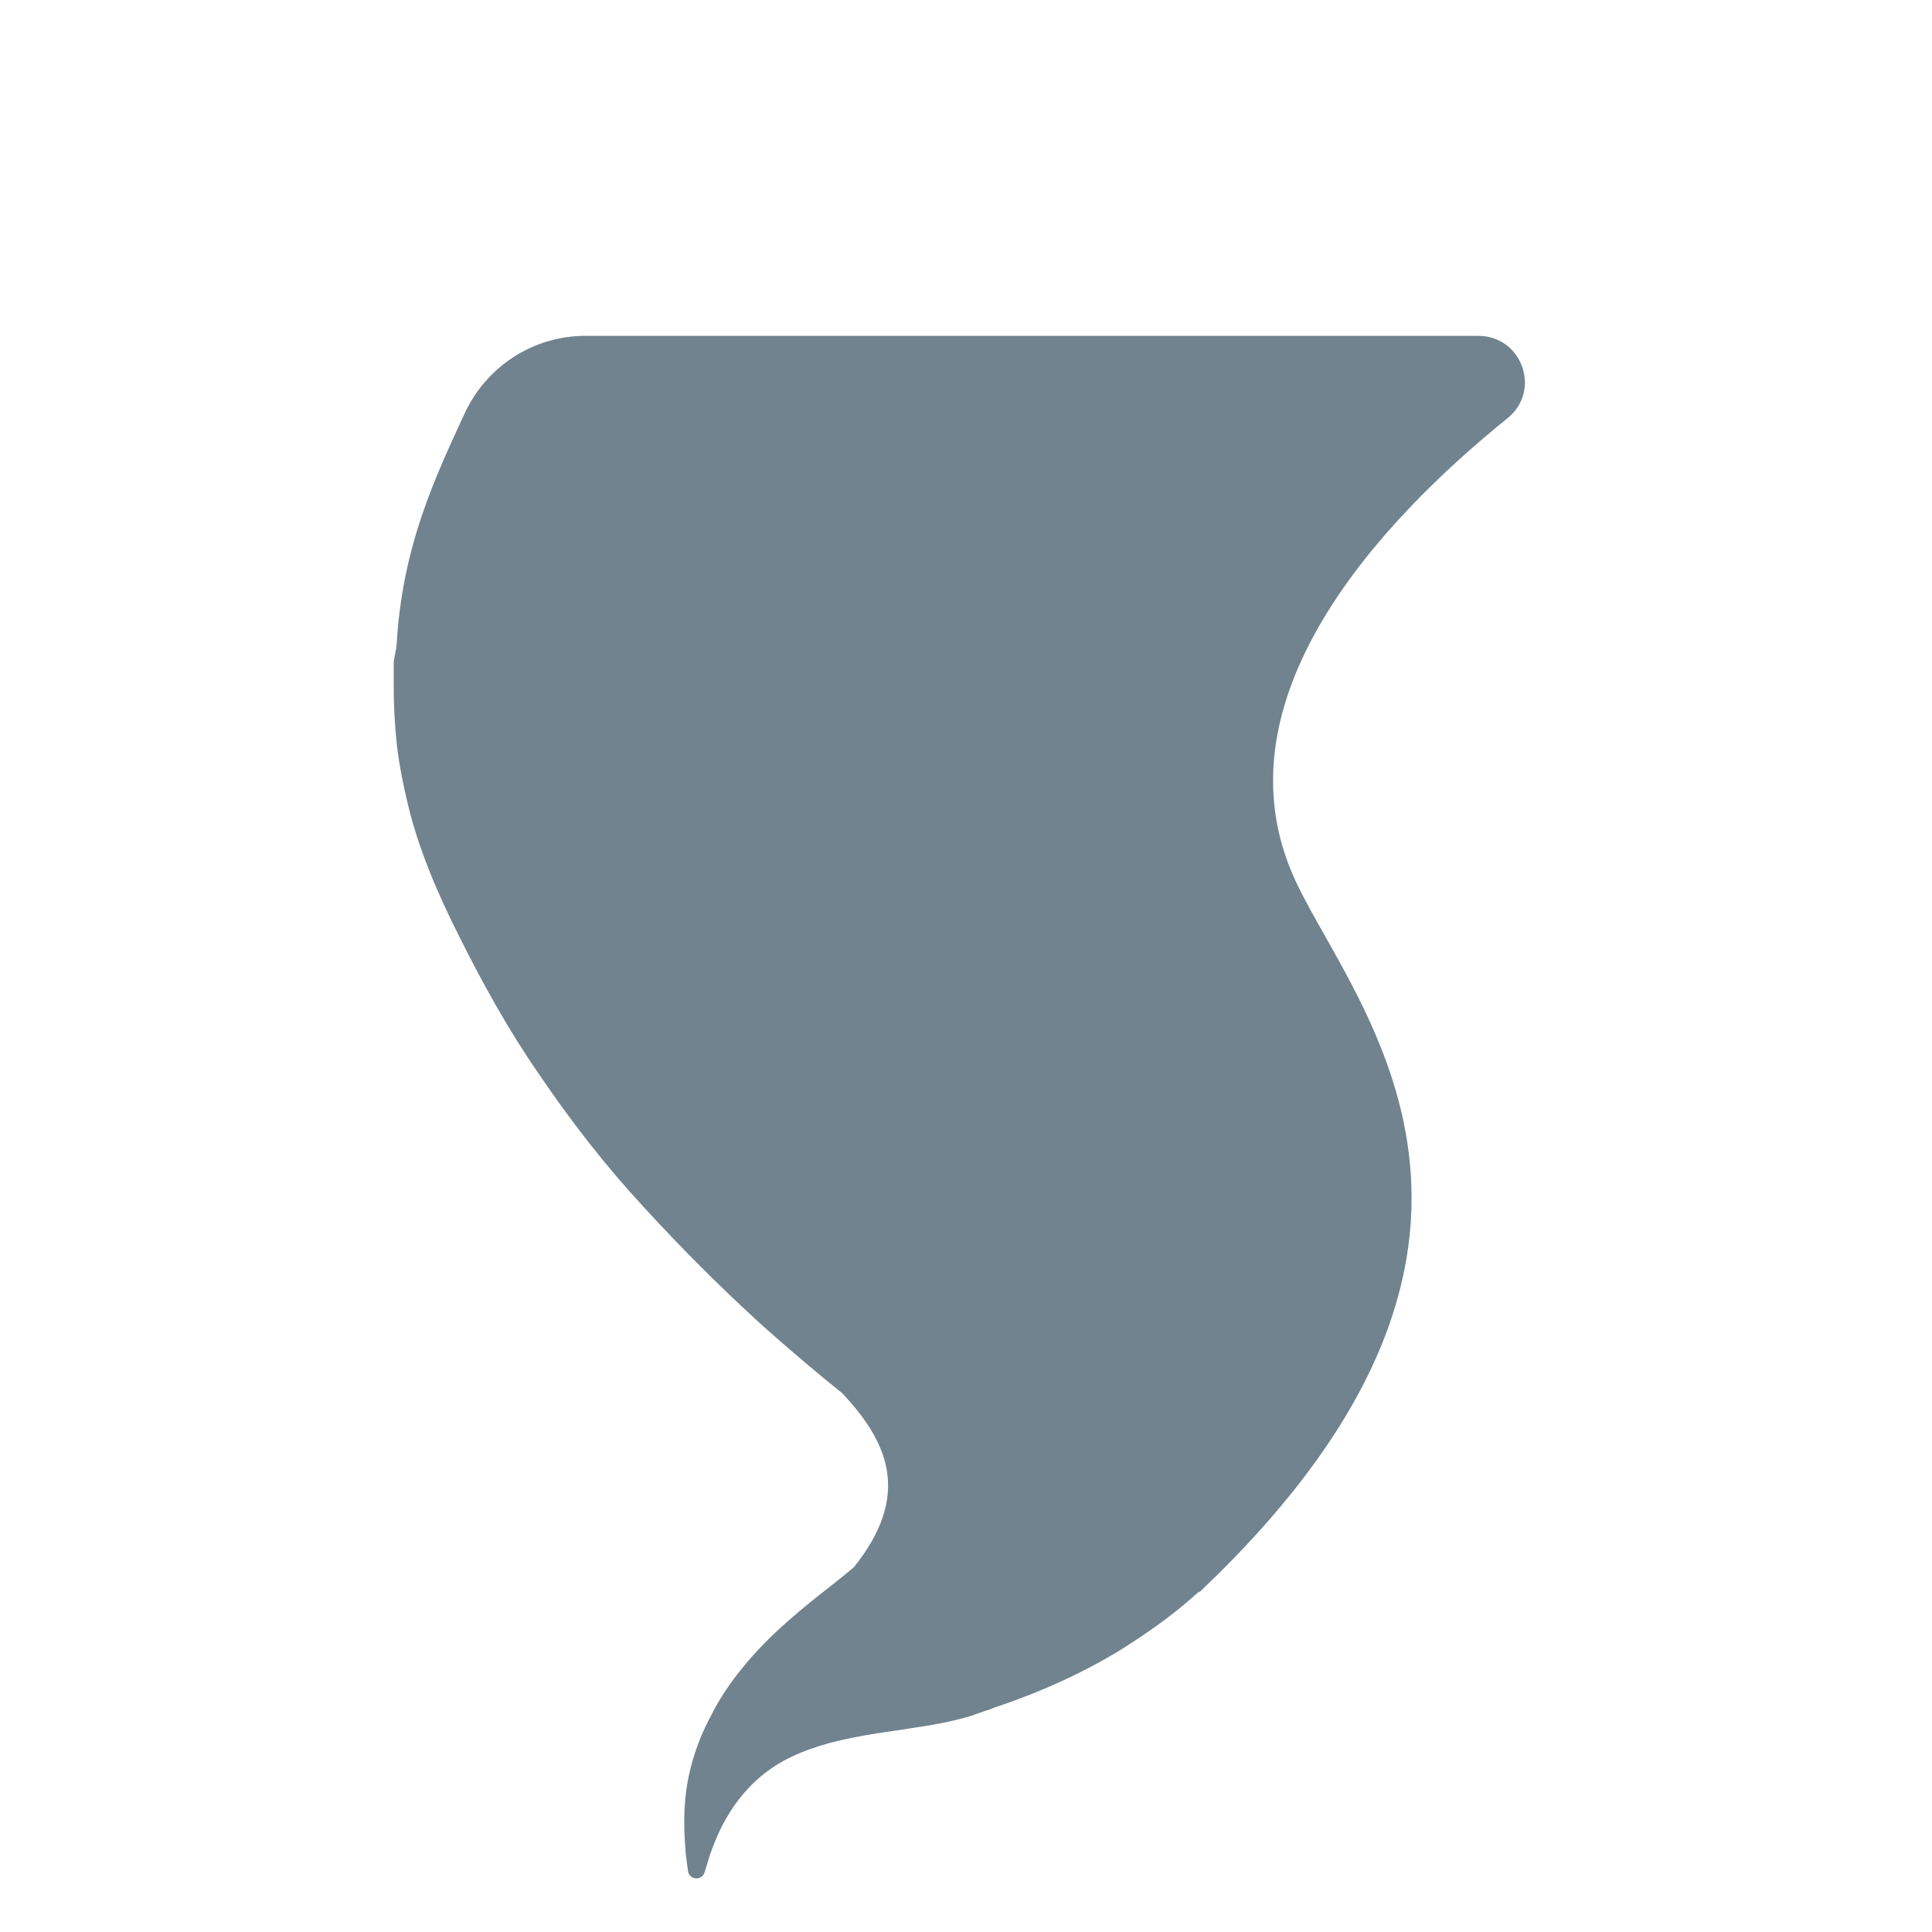 <?xml version="1.0" encoding="iso-8859-1"?>
<!-- Generator: Adobe Illustrator 19.2.1, SVG Export Plug-In . SVG Version: 6.00 Build 0)  -->
<!DOCTYPE svg PUBLIC "-//W3C//DTD SVG 1.1//EN" "http://www.w3.org/Graphics/SVG/1.1/DTD/svg11.dtd">
<svg version="1.1" xmlns="http://www.w3.org/2000/svg" xmlns:xlink="http://www.w3.org/1999/xlink" x="0px" y="0px"
	 viewBox="0 0 512 512" enable-background="new 0 0 512 512" xml:space="preserve">
<g id="Layer_2">
	<path fill="#70838E" d="M391.751,89h-72.902h-96.55h-67.14c-13.838,0-26.292,8.098-32.075,20.669
		c-7.83,17.02-16.583,35.306-17.993,61.575c-0.035,0.199-0.078,0.381-0.108,0.586c-0.199,1.069-0.413,2.215-0.641,3.441
		c0.001,2.071,0.002,4.271,0.002,6.597c-0.017,4.832,0.239,10.191,0.876,15.981c0.664,5.296,1.629,10.173,2.986,15.764
		c2.641,10.945,7.492,22.75,13.594,34.746c6.017,12.055,12.822,24.436,21.151,36.476c8.164,12.026,17.287,23.86,27.507,34.902
		c10.098,11.047,20.702,21.63,31.561,31.513c5.491,4.891,11.007,9.629,16.532,14.194l4.586,3.718
		c12.53,13.242,18.284,27.252,3.194,46.126c-1.628,1.388-3.359,2.792-5.094,4.17c-4.315,3.362-8.75,6.856-12.907,10.583
		c-8.344,7.376-15.484,15.832-19.754,24.339c-4.523,8.35-6.425,16.265-6.981,22.522c-0.57,6.292-0.069,11.001,0.109,14.151
		c0.403,3.119,0.618,4.782,0.618,4.782c0.111,0.852,0.706,1.604,1.582,1.87c1.193,0.363,2.454-0.31,2.816-1.503l0.112-0.368
		c0,0,0.463-1.523,1.332-4.379c1.012-2.777,2.517-6.835,5.272-11.202c2.724-4.367,6.696-8.914,12.095-12.349
		c5.434-3.448,12.161-5.757,20.262-7.371c4.049-0.825,8.466-1.474,13.4-2.195c4.97-0.776,10.314-1.416,17.24-3.336
		c1.698-0.457,4.628-1.71,5.542-1.852c2.355-1.015,3.472-1.217,5.248-1.904c3.242-1.158,6.488-2.398,9.742-3.79
		c6.519-2.77,13.136-6.042,19.863-10.128c6.708-4.241,13.897-9.118,20.902-15.531l0.134,0.153
		c98.028-92.893,41.379-154.678,25.615-188.175c-22.687-48.21,22.802-96.12,56.049-122.959C408.558,103.528,403.357,89,391.751,89z"
		/>
</g>
<g id="Layer_1">
</g>
</svg>
